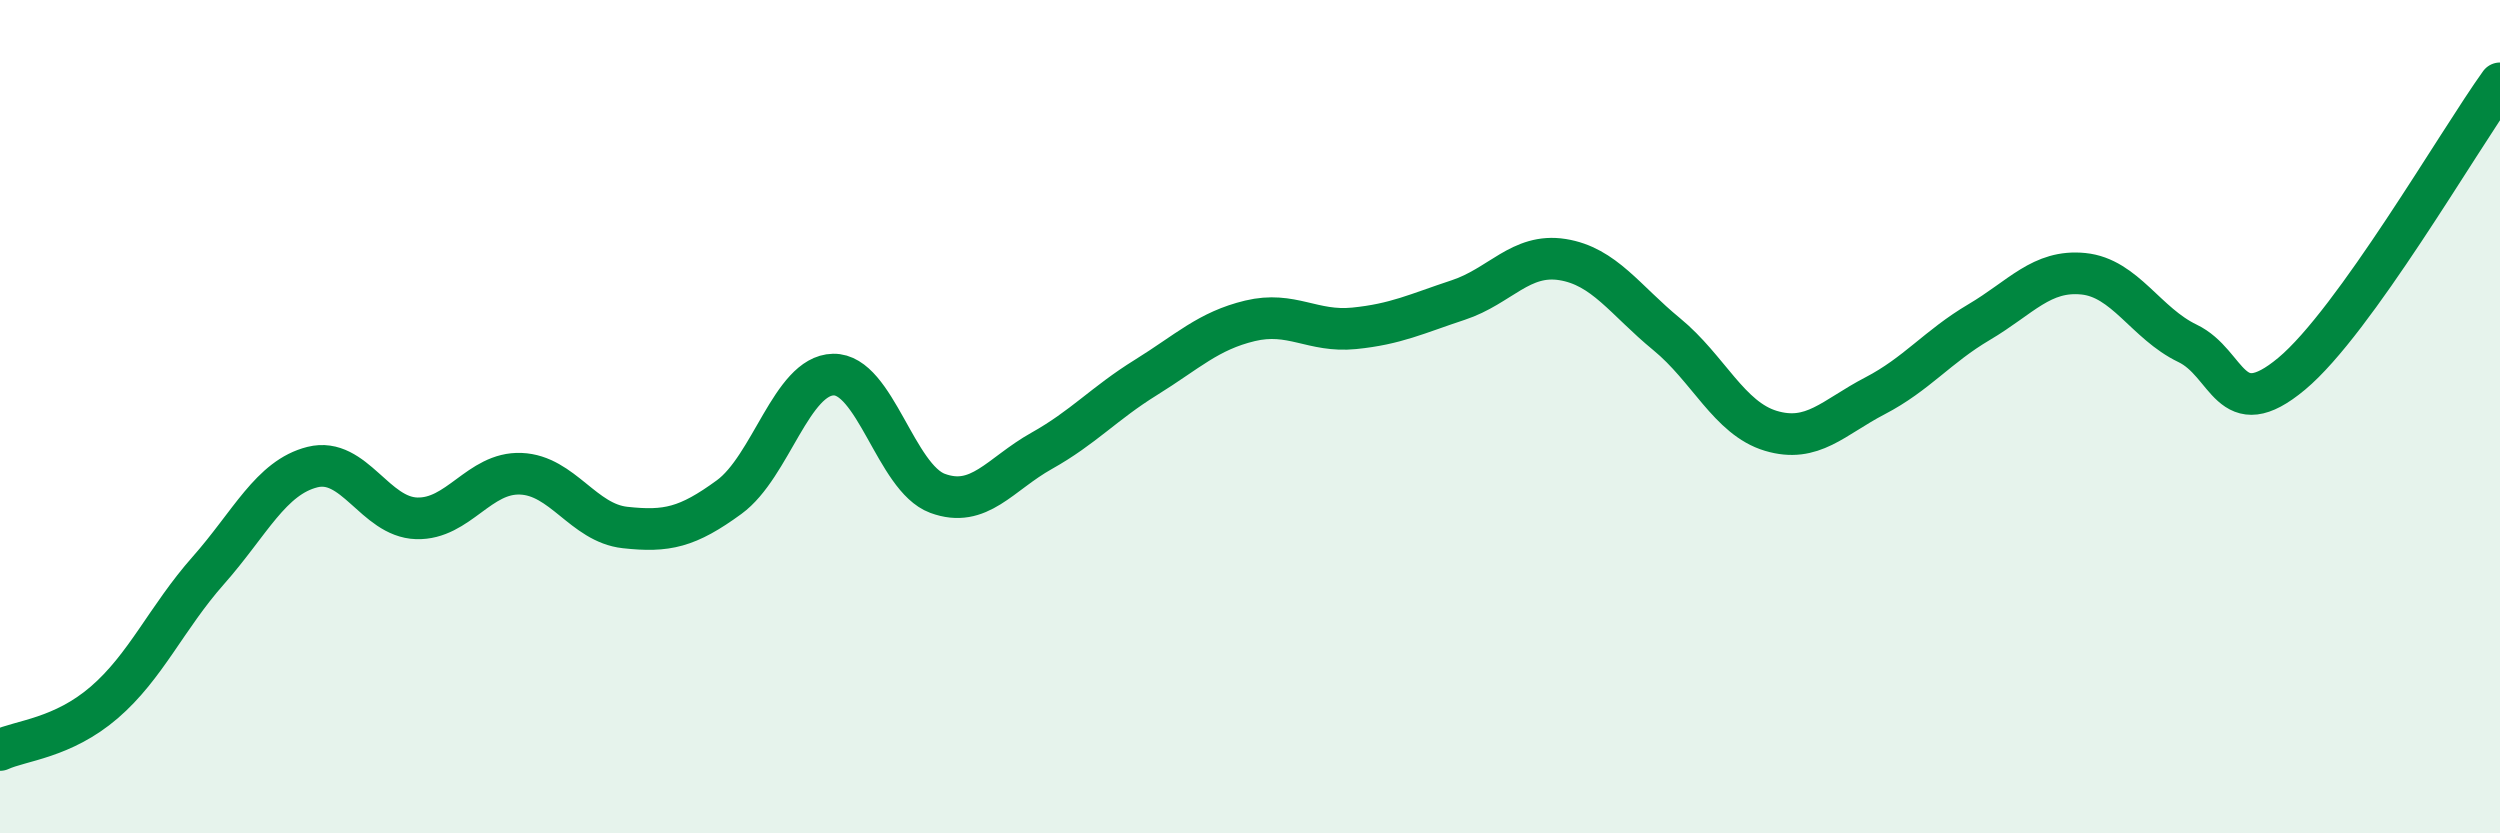 
    <svg width="60" height="20" viewBox="0 0 60 20" xmlns="http://www.w3.org/2000/svg">
      <path
        d="M 0,18 C 0.5,17.77 1.5,17.72 2.5,16.86 C 3.5,16 4,14.82 5,13.69 C 6,12.56 6.5,11.46 7.5,11.21 C 8.5,10.96 9,12.41 10,12.44 C 11,12.47 11.5,11.33 12.5,11.37 C 13.5,11.41 14,12.55 15,12.66 C 16,12.77 16.5,12.66 17.5,11.93 C 18.5,11.2 19,9.01 20,8.99 C 21,8.97 21.5,11.47 22.5,11.84 C 23.5,12.21 24,11.38 25,10.82 C 26,10.26 26.5,9.68 27.5,9.06 C 28.5,8.44 29,7.94 30,7.7 C 31,7.46 31.5,7.98 32.5,7.88 C 33.5,7.78 34,7.53 35,7.2 C 36,6.87 36.5,6.07 37.5,6.23 C 38.5,6.39 39,7.2 40,8.02 C 41,8.84 41.5,10.04 42.5,10.34 C 43.5,10.64 44,10.02 45,9.5 C 46,8.98 46.5,8.32 47.5,7.73 C 48.5,7.14 49,6.47 50,6.57 C 51,6.67 51.5,7.76 52.5,8.24 C 53.5,8.72 53.5,10.22 55,8.97 C 56.5,7.72 59,3.39 60,2L60 20L0 20Z"
        fill="#008740"
        opacity="0.1"
        stroke-linecap="round"
        stroke-linejoin="round"
      />
      <path
        d="M 0,18 C 0.5,17.77 1.5,17.72 2.5,16.86 C 3.5,16 4,14.82 5,13.69 C 6,12.56 6.5,11.46 7.5,11.21 C 8.5,10.96 9,12.41 10,12.44 C 11,12.47 11.5,11.33 12.5,11.37 C 13.5,11.41 14,12.55 15,12.66 C 16,12.77 16.5,12.66 17.5,11.93 C 18.5,11.2 19,9.01 20,8.99 C 21,8.97 21.5,11.47 22.5,11.84 C 23.5,12.21 24,11.38 25,10.82 C 26,10.26 26.5,9.68 27.5,9.06 C 28.5,8.44 29,7.94 30,7.7 C 31,7.46 31.5,7.98 32.5,7.88 C 33.5,7.78 34,7.53 35,7.2 C 36,6.87 36.5,6.07 37.5,6.23 C 38.5,6.39 39,7.2 40,8.02 C 41,8.84 41.5,10.04 42.5,10.34 C 43.5,10.64 44,10.02 45,9.5 C 46,8.98 46.5,8.32 47.5,7.73 C 48.5,7.14 49,6.47 50,6.57 C 51,6.67 51.5,7.76 52.5,8.24 C 53.5,8.72 53.5,10.22 55,8.97 C 56.5,7.72 59,3.39 60,2"
        stroke="#008740"
        stroke-width="1"
        fill="none"
        stroke-linecap="round"
        stroke-linejoin="round"
      />
    </svg>
  